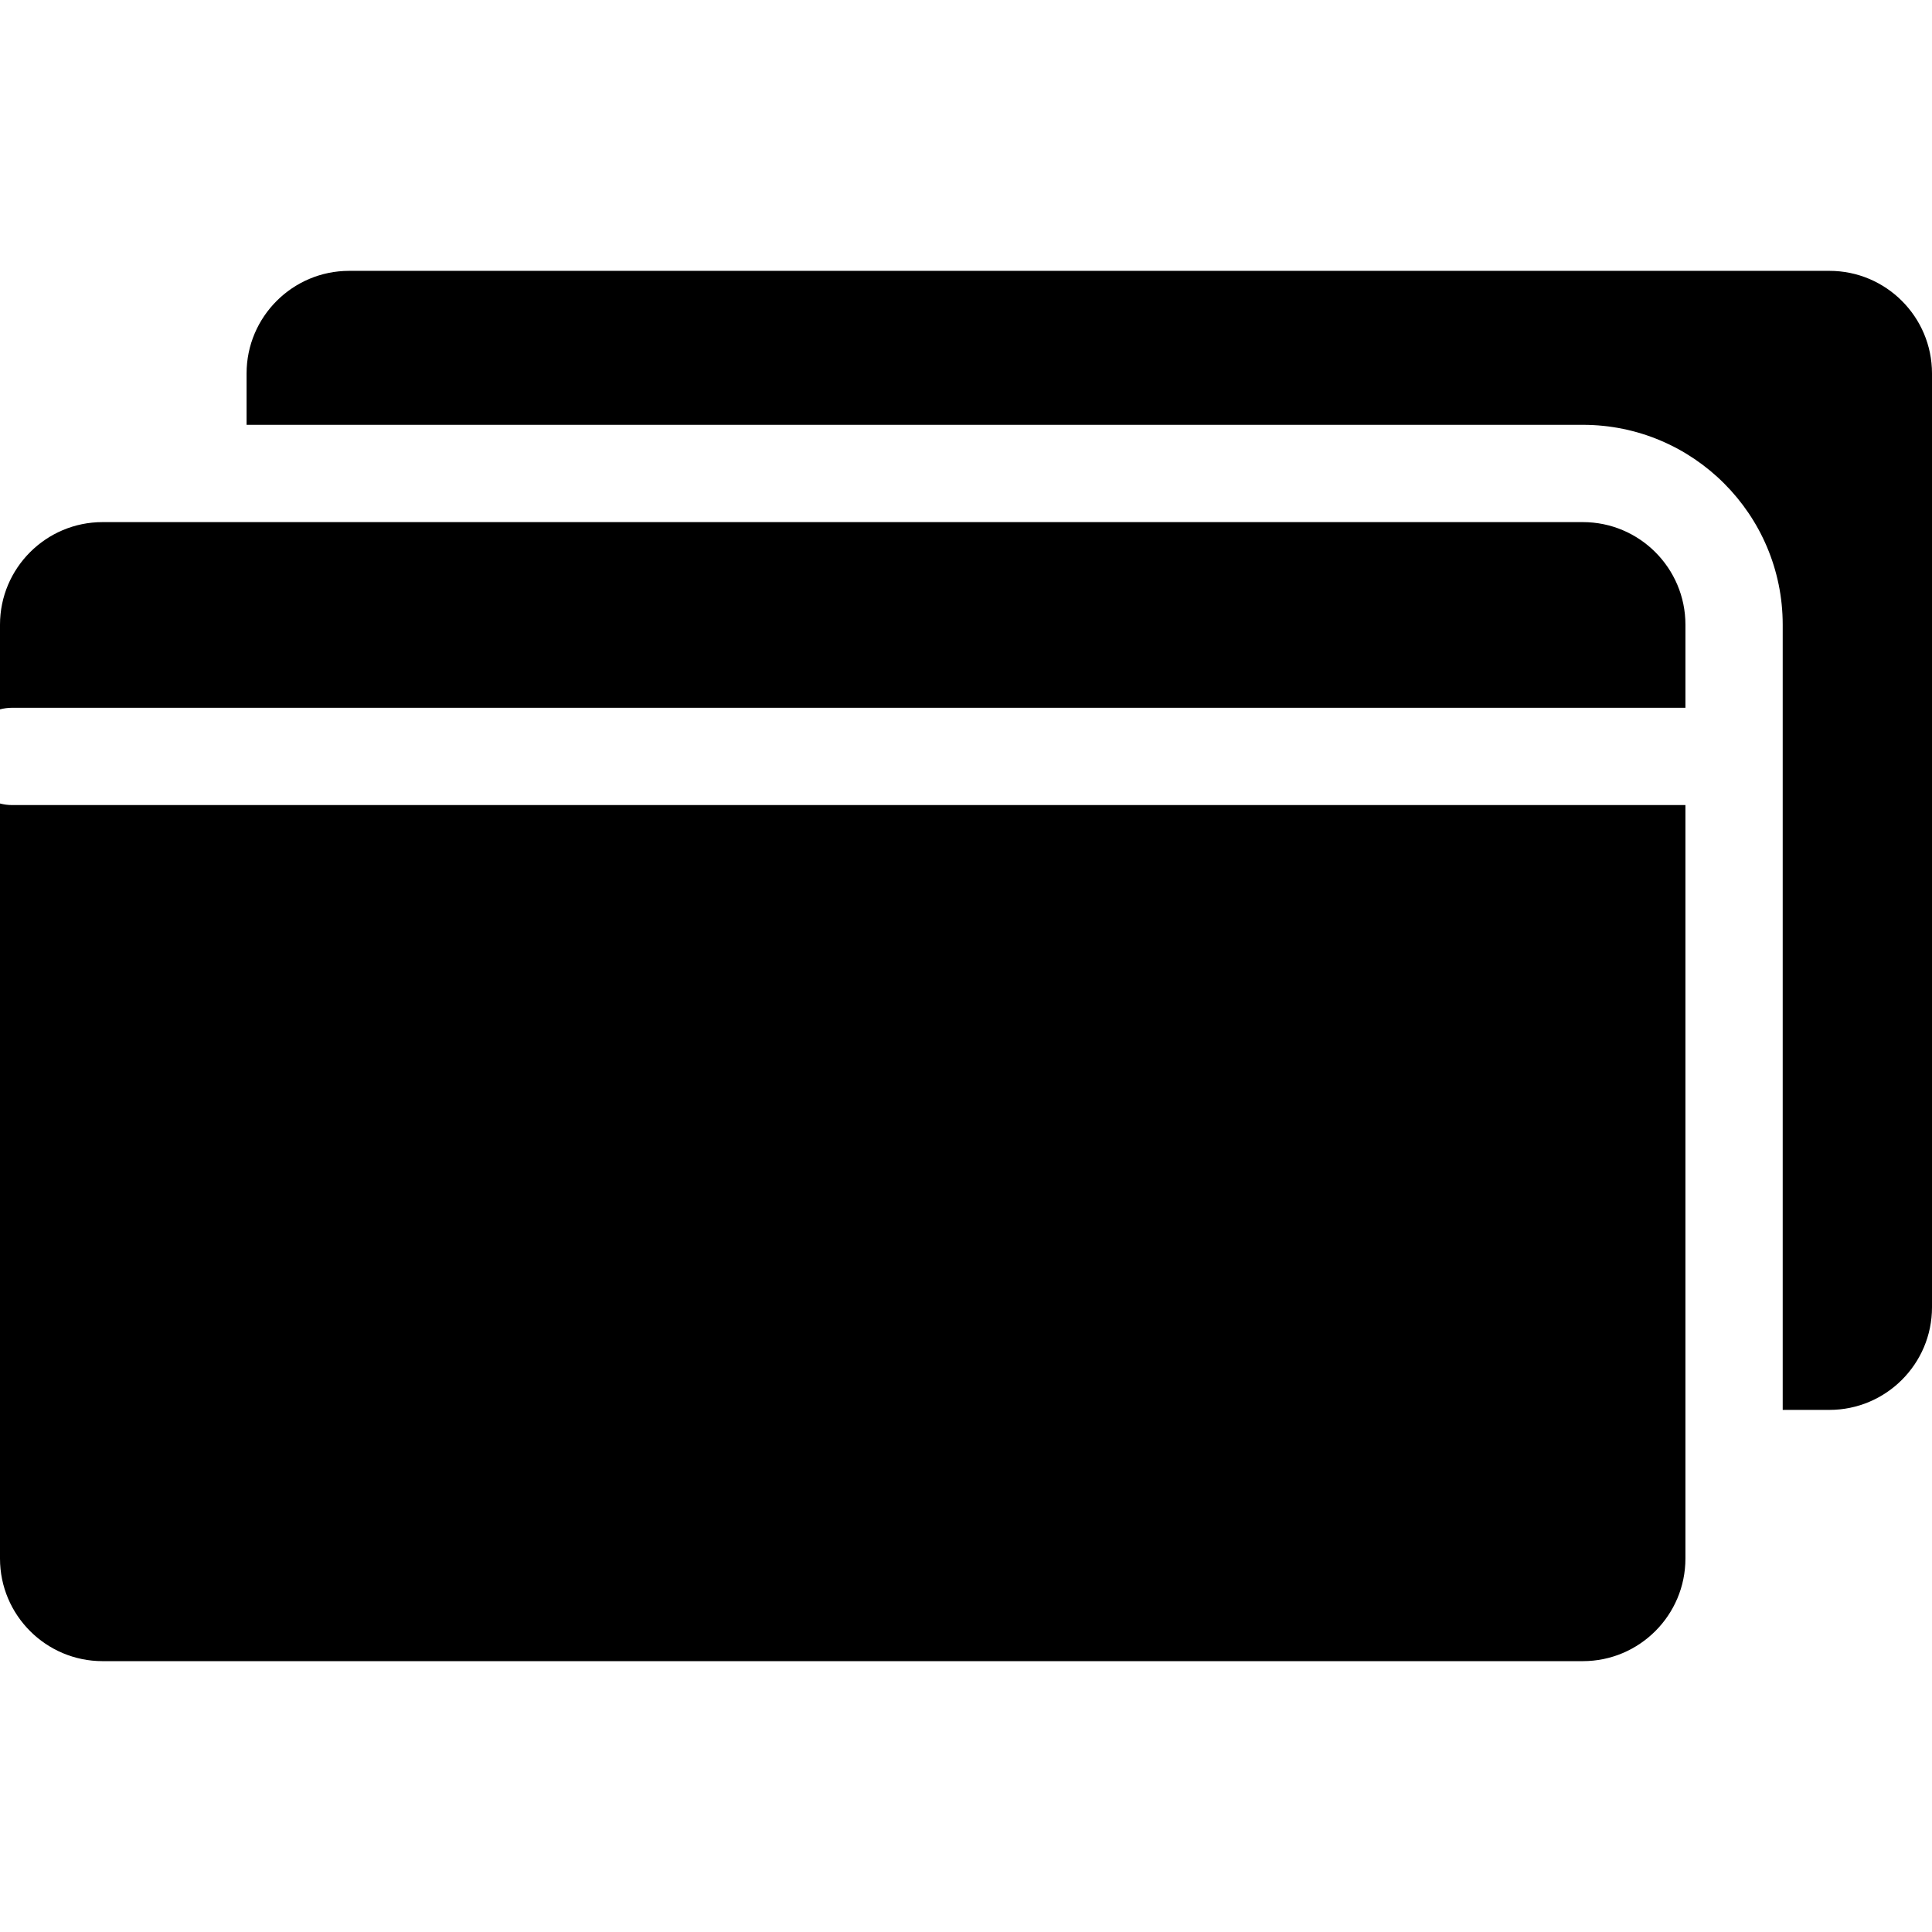 <?xml version="1.0" encoding="iso-8859-1"?>
<!-- Generator: Adobe Illustrator 19.0.0, SVG Export Plug-In . SVG Version: 6.00 Build 0)  -->
<svg version="1.1" id="Layer_1" xmlns="http://www.w3.org/2000/svg" xmlns:xlink="http://www.w3.org/1999/xlink" x="0px" y="0px"
	 viewBox="0 0 512 512" style="enable-background:new 0 0 512 512;" xml:space="preserve">
<g>
	<g>
		<path d="M484.819,71.779H92.526c-14.988,0-27.181,12.193-27.181,27.181v13.623h354.13c29.203,0,52.961,23.758,52.961,52.961
			v208.092h12.383c14.988,0,27.181-12.193,27.181-27.181V98.96C512,83.972,499.807,71.779,484.819,71.779z"/>
	</g>
</g>
<g>
	<g>
		<path d="M419.475,138.365H27.181C12.193,138.364,0,150.558,0,165.545v22.438c1.021-0.26,2.084-0.414,3.187-0.414h443.469v-22.025
			C446.656,150.558,434.463,138.365,419.475,138.365z"/>
	</g>
</g>
<g>
	<g>
		<path d="M0,212.937V413.04c0,14.988,12.193,27.181,27.181,27.181h392.293c14.988,0,27.181-12.193,27.181-27.181V213.351H3.187
			C2.084,213.351,1.021,213.197,0,212.937z"/>
	</g>
</g>
<g>
</g>
<g>
</g>
<g>
</g>
<g>
</g>
<g>
</g>
<g>
</g>
<g>
</g>
<g>
</g>
<g>
</g>
<g>
</g>
<g>
</g>
<g>
</g>
<g>
</g>
<g>
</g>
<g>
</g>
</svg>
